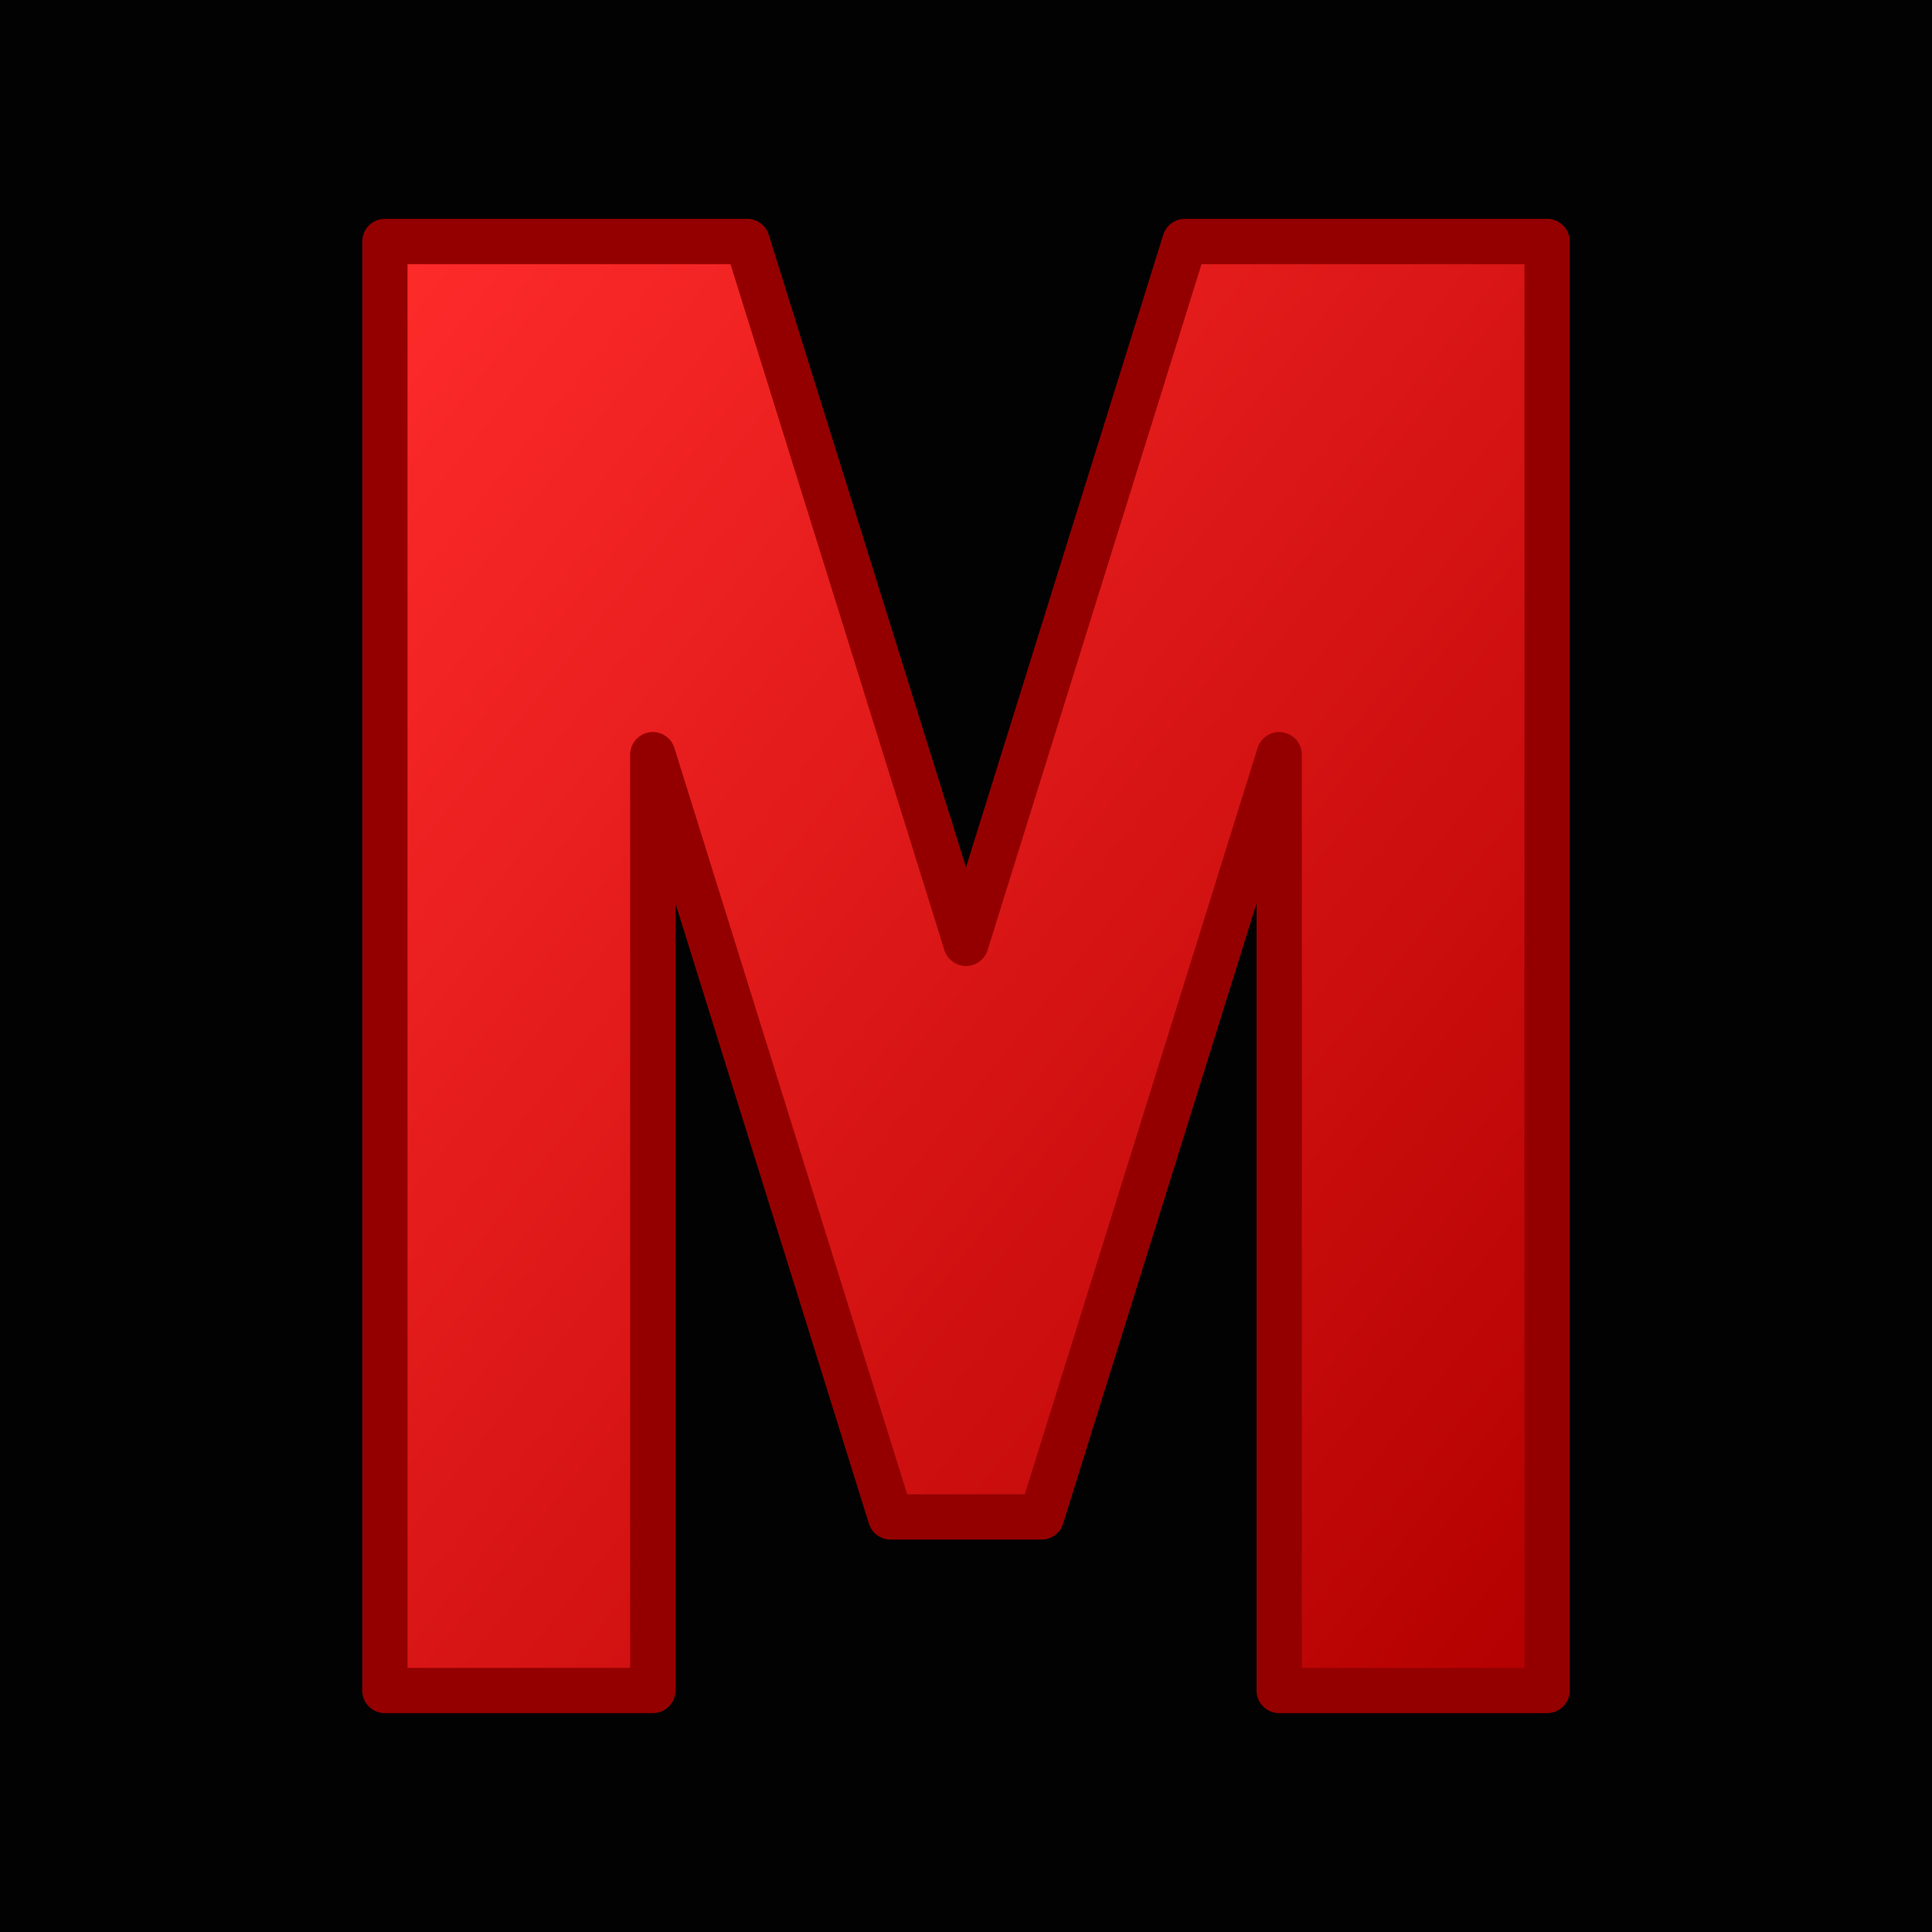 <svg xmlns="http://www.w3.org/2000/svg" viewBox="0 0 512 512">
  <defs>
    <linearGradient id="mRed" x1="0%" y1="0%" x2="100%" y2="100%">
      <stop offset="0%" stop-color="#ff2b2b"/>
      <stop offset="100%" stop-color="#b30000"/>
    </linearGradient>
  </defs>
  <rect width="512" height="512" fill="#020202"/>
  <path
    d="M102 448L102 64H198L256 250L314 64H410V448H339V200L276 402H236L173 200V448Z"
    fill="url(#mRed)"
  />
  <path
    d="M102 448L102 64H198L256 250L314 64H410V448H339V200L276 402H236L173 200V448Z"
    fill="none"
    stroke="#940000"
    stroke-width="12"
    stroke-linejoin="round"
  />
</svg>

